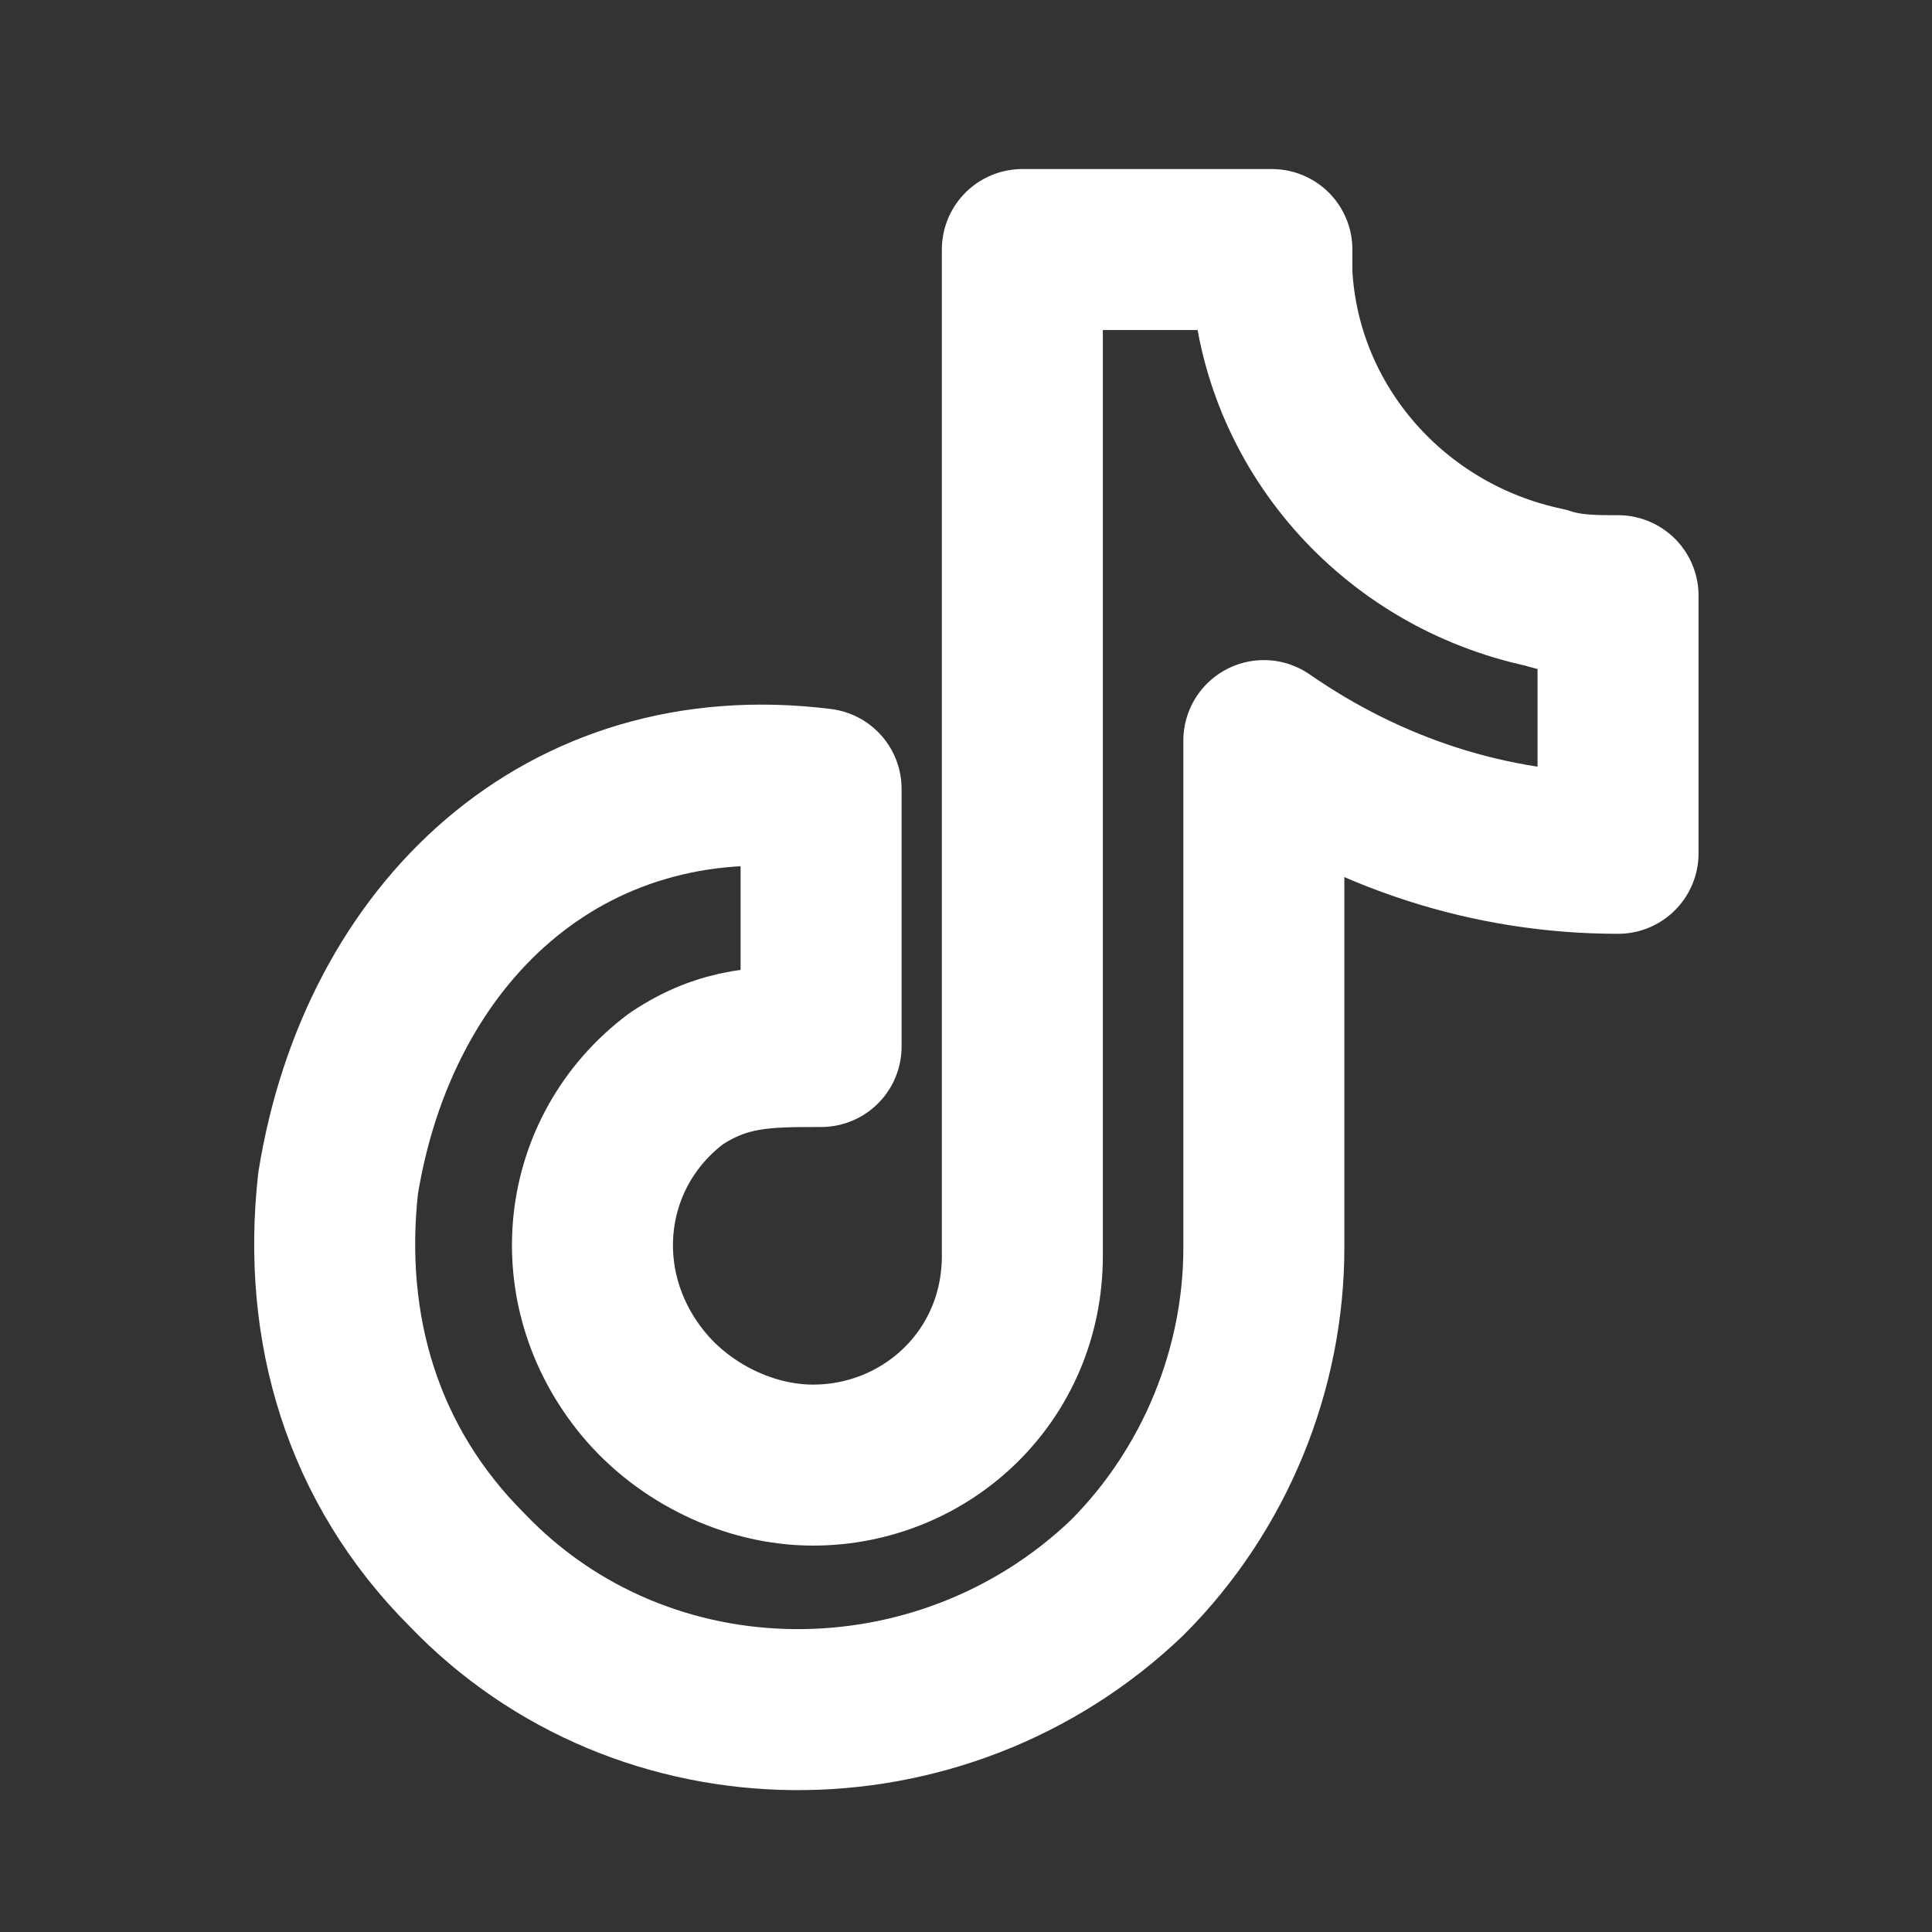 <svg xmlns="http://www.w3.org/2000/svg" enable-background="new 0 0 24 24" viewBox="0 0 24 24" id="TikTok">
  <rect x="0" y="0" width="24" height="24" fill="#333333" stroke="none"/>
  <path fill="none" stroke="#ffffff" stroke-linecap="round" stroke-linejoin="round" stroke-miterlimit="10" stroke-width="2" d="M19.2,7.3c-1.9-0.4-3.3-2-3.4-3.9V3.1h-3.1v12.5c0,1.5-1.2,2.6-2.6,2.6c-0.8,0-1.6-0.4-2.1-1l0,0l0,0
	C7,16,7.2,14.3,8.4,13.4C9,13,9.5,13,10.2,13V9.8c-3.2-0.4-5.5,1.8-6,4.9c-0.2,1.8,0.3,3.5,1.6,4.8c2.2,2.3,5.9,2.3,8.2,0.1
	c1.1-1.1,1.7-2.6,1.7-4.1V9.2c1.3,0.9,2.8,1.4,4.4,1.4V7.4C19.8,7.4,19.5,7.4,19.2,7.3z" class="colorStroke000000 svgStroke"></path>
</svg>
